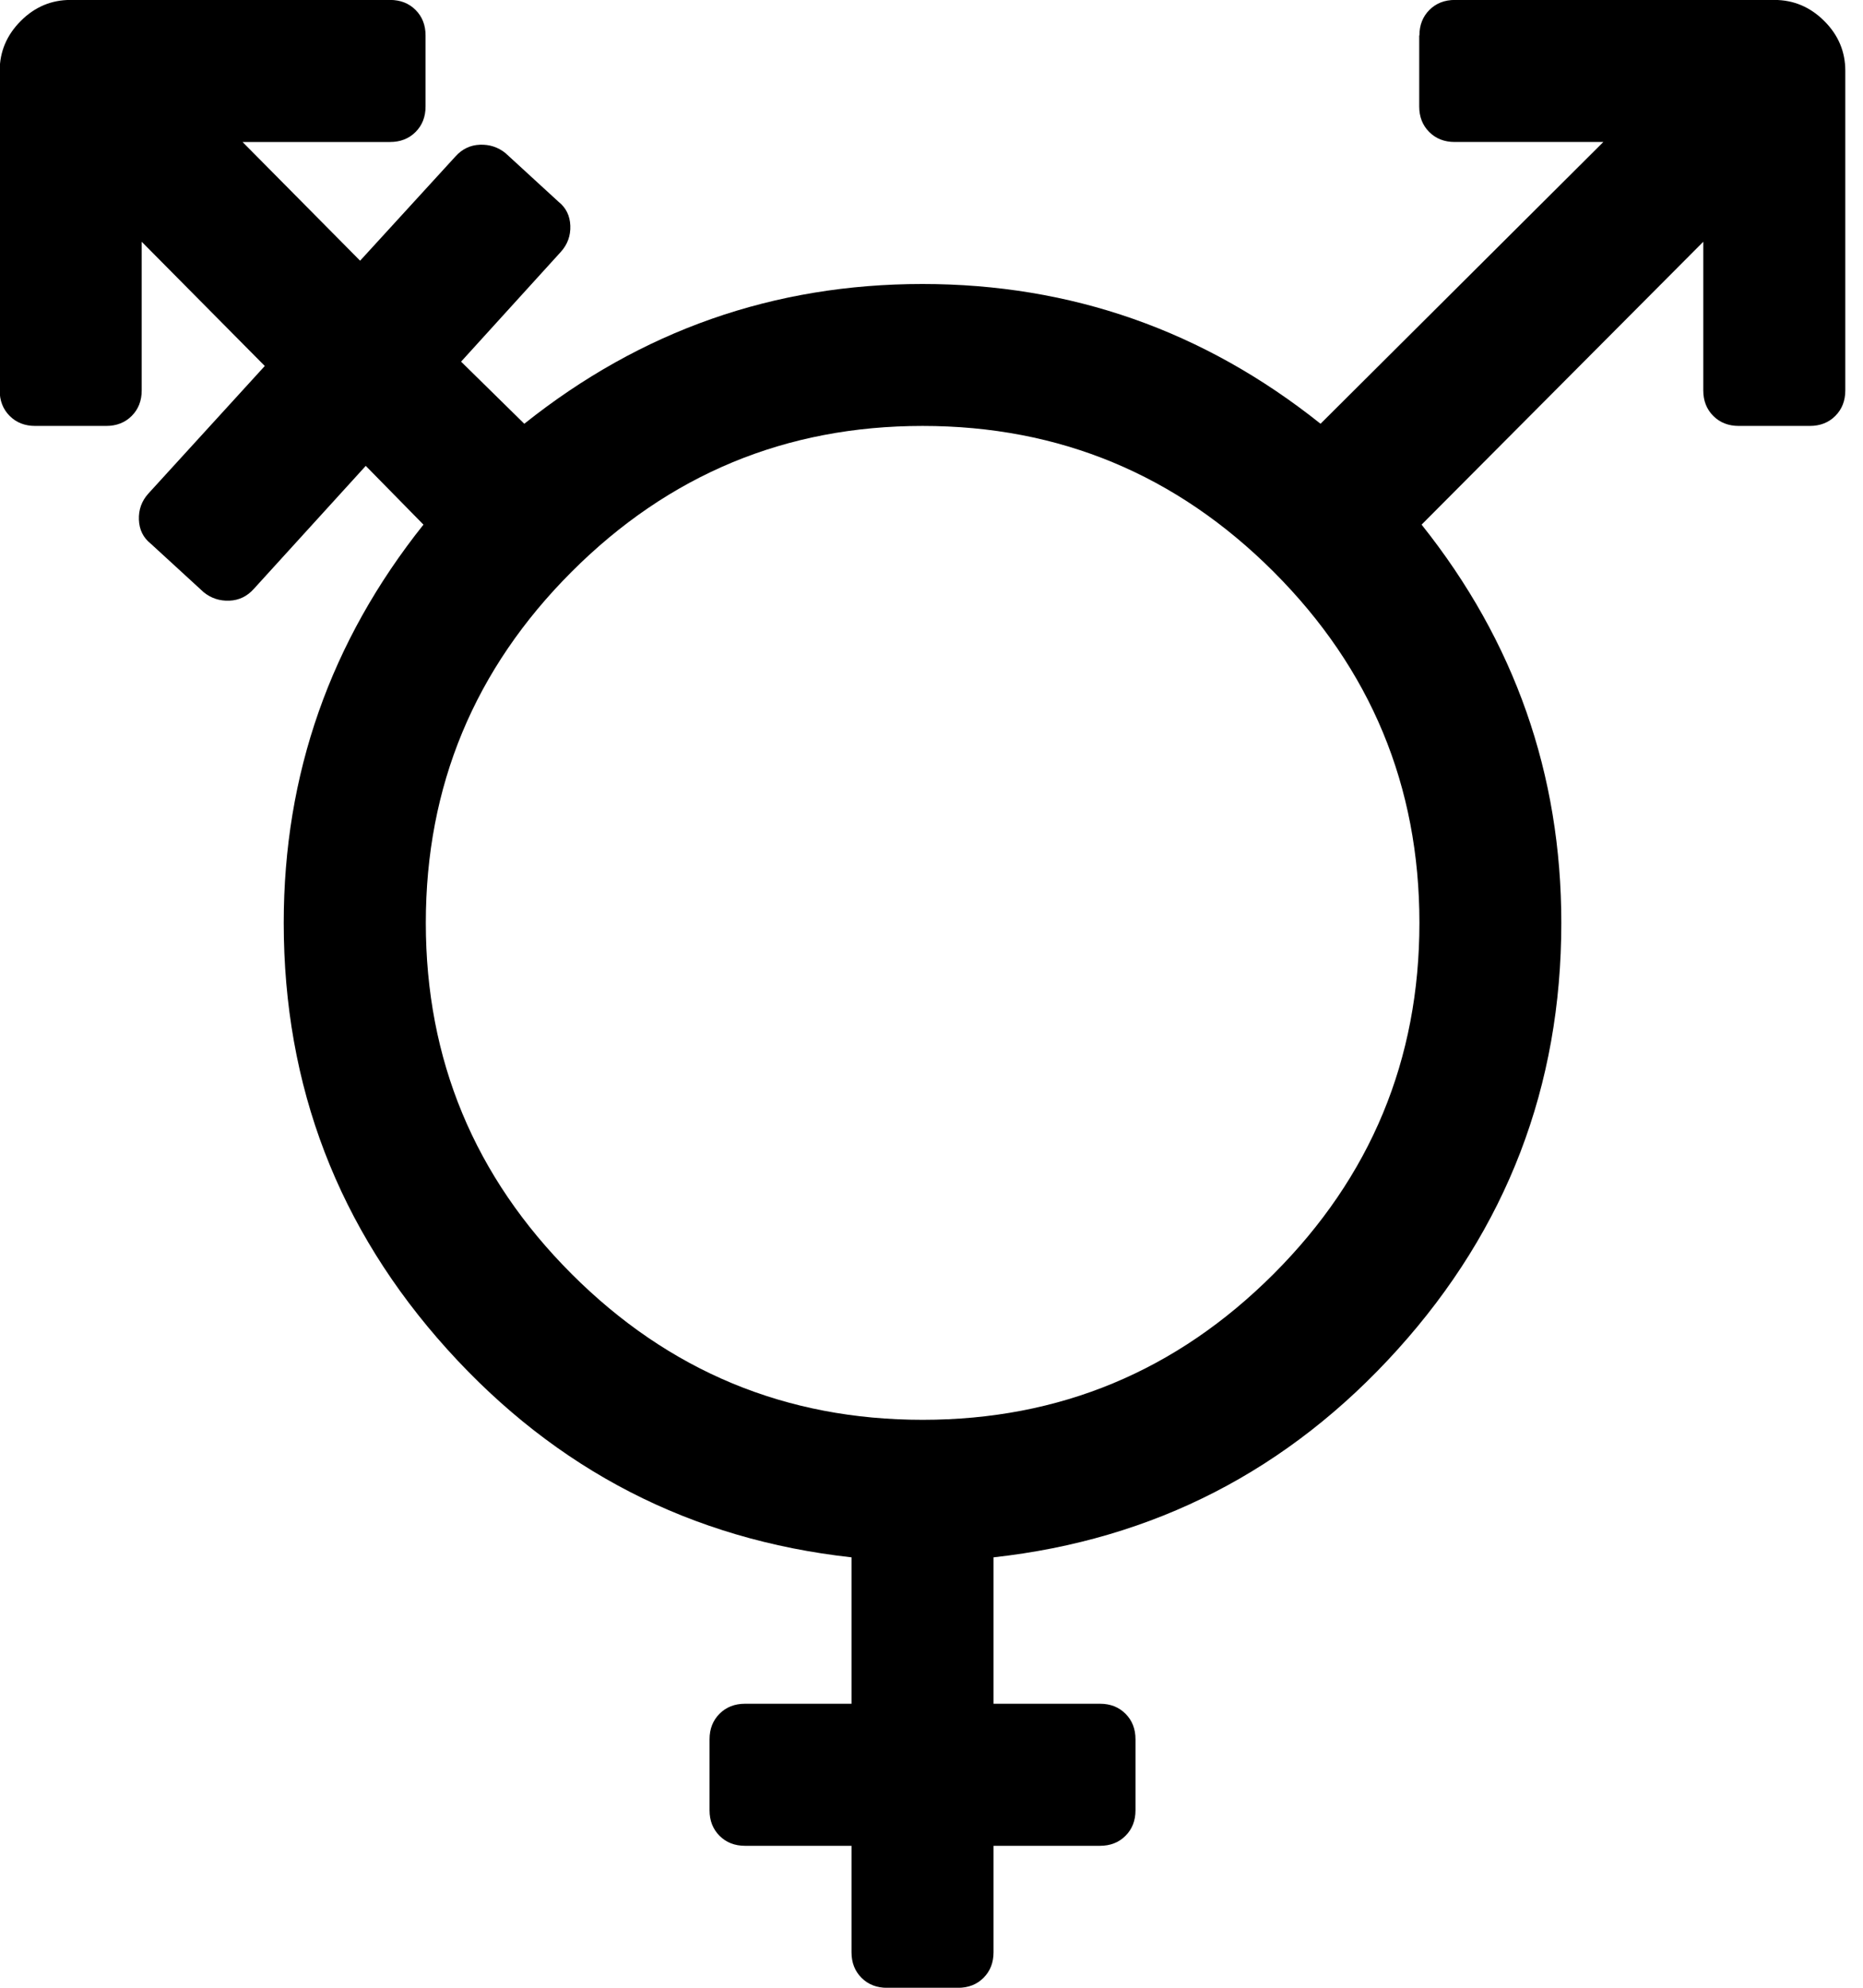 <svg fill="currentColor" version="1.1" xmlns="http://www.w3.org/2000/svg" width="30" height="32" viewBox="0 0 30 32"><path d="M22.857 0.571q0-0.25 0.161-0.411t0.411-0.161h5.143q0.464 0 0.804 0.339t0.339 0.804v5.143q0 0.25-0.161 0.411t-0.411 0.161h-1.143q-0.25 0-0.411-0.161t-0.161-0.411v-2.393l-4.536 4.554q2.25 2.821 2.25 6.411 0 3.946-2.634 6.866t-6.509 3.348v2.357h1.714q0.25 0 0.411 0.161t0.161 0.411v1.143q0 0.25-0.161 0.411t-0.411 0.161h-1.714v1.714q0 0.25-0.161 0.411t-0.411 0.161h-1.143q-0.25 0-0.411-0.161t-0.161-0.411v-1.714h-1.714q-0.25 0-0.411-0.161t-0.161-0.411v-1.143q0-0.25 0.161-0.411t0.411-0.161h1.714v-2.357q-3.875-0.429-6.509-3.348t-2.634-6.866q0-3.589 2.25-6.411l-0.929-0.946-1.804 1.982q-0.161 0.179-0.393 0.188t-0.411-0.134l-0.857-0.786q-0.179-0.143-0.188-0.384t0.152-0.42l1.875-2.054-1.982-2v2.393q0 0.25-0.161 0.411t-0.411 0.161h-1.143q-0.25 0-0.411-0.161t-0.161-0.411v-5.143q0-0.464 0.339-0.804t0.804-0.339h5.143q0.25 0 0.411 0.161t0.161 0.411v1.143q0 0.25-0.161 0.411t-0.411 0.161h-2.375l1.893 1.911 1.536-1.679q0.161-0.179 0.393-0.188t0.411 0.134l0.857 0.786q0.179 0.143 0.188 0.384t-0.152 0.42l-1.607 1.768 1.018 1q2.821-2.25 6.411-2.25t6.411 2.25l4.554-4.536h-2.393q-0.25 0-0.411-0.161t-0.161-0.411v-1.143zM14.857 22.857q3.304 0 5.652-2.348t2.348-5.652-2.348-5.652-5.652-2.348-5.652 2.348-2.348 5.652 2.348 5.652 5.652 2.348z"></path></svg>